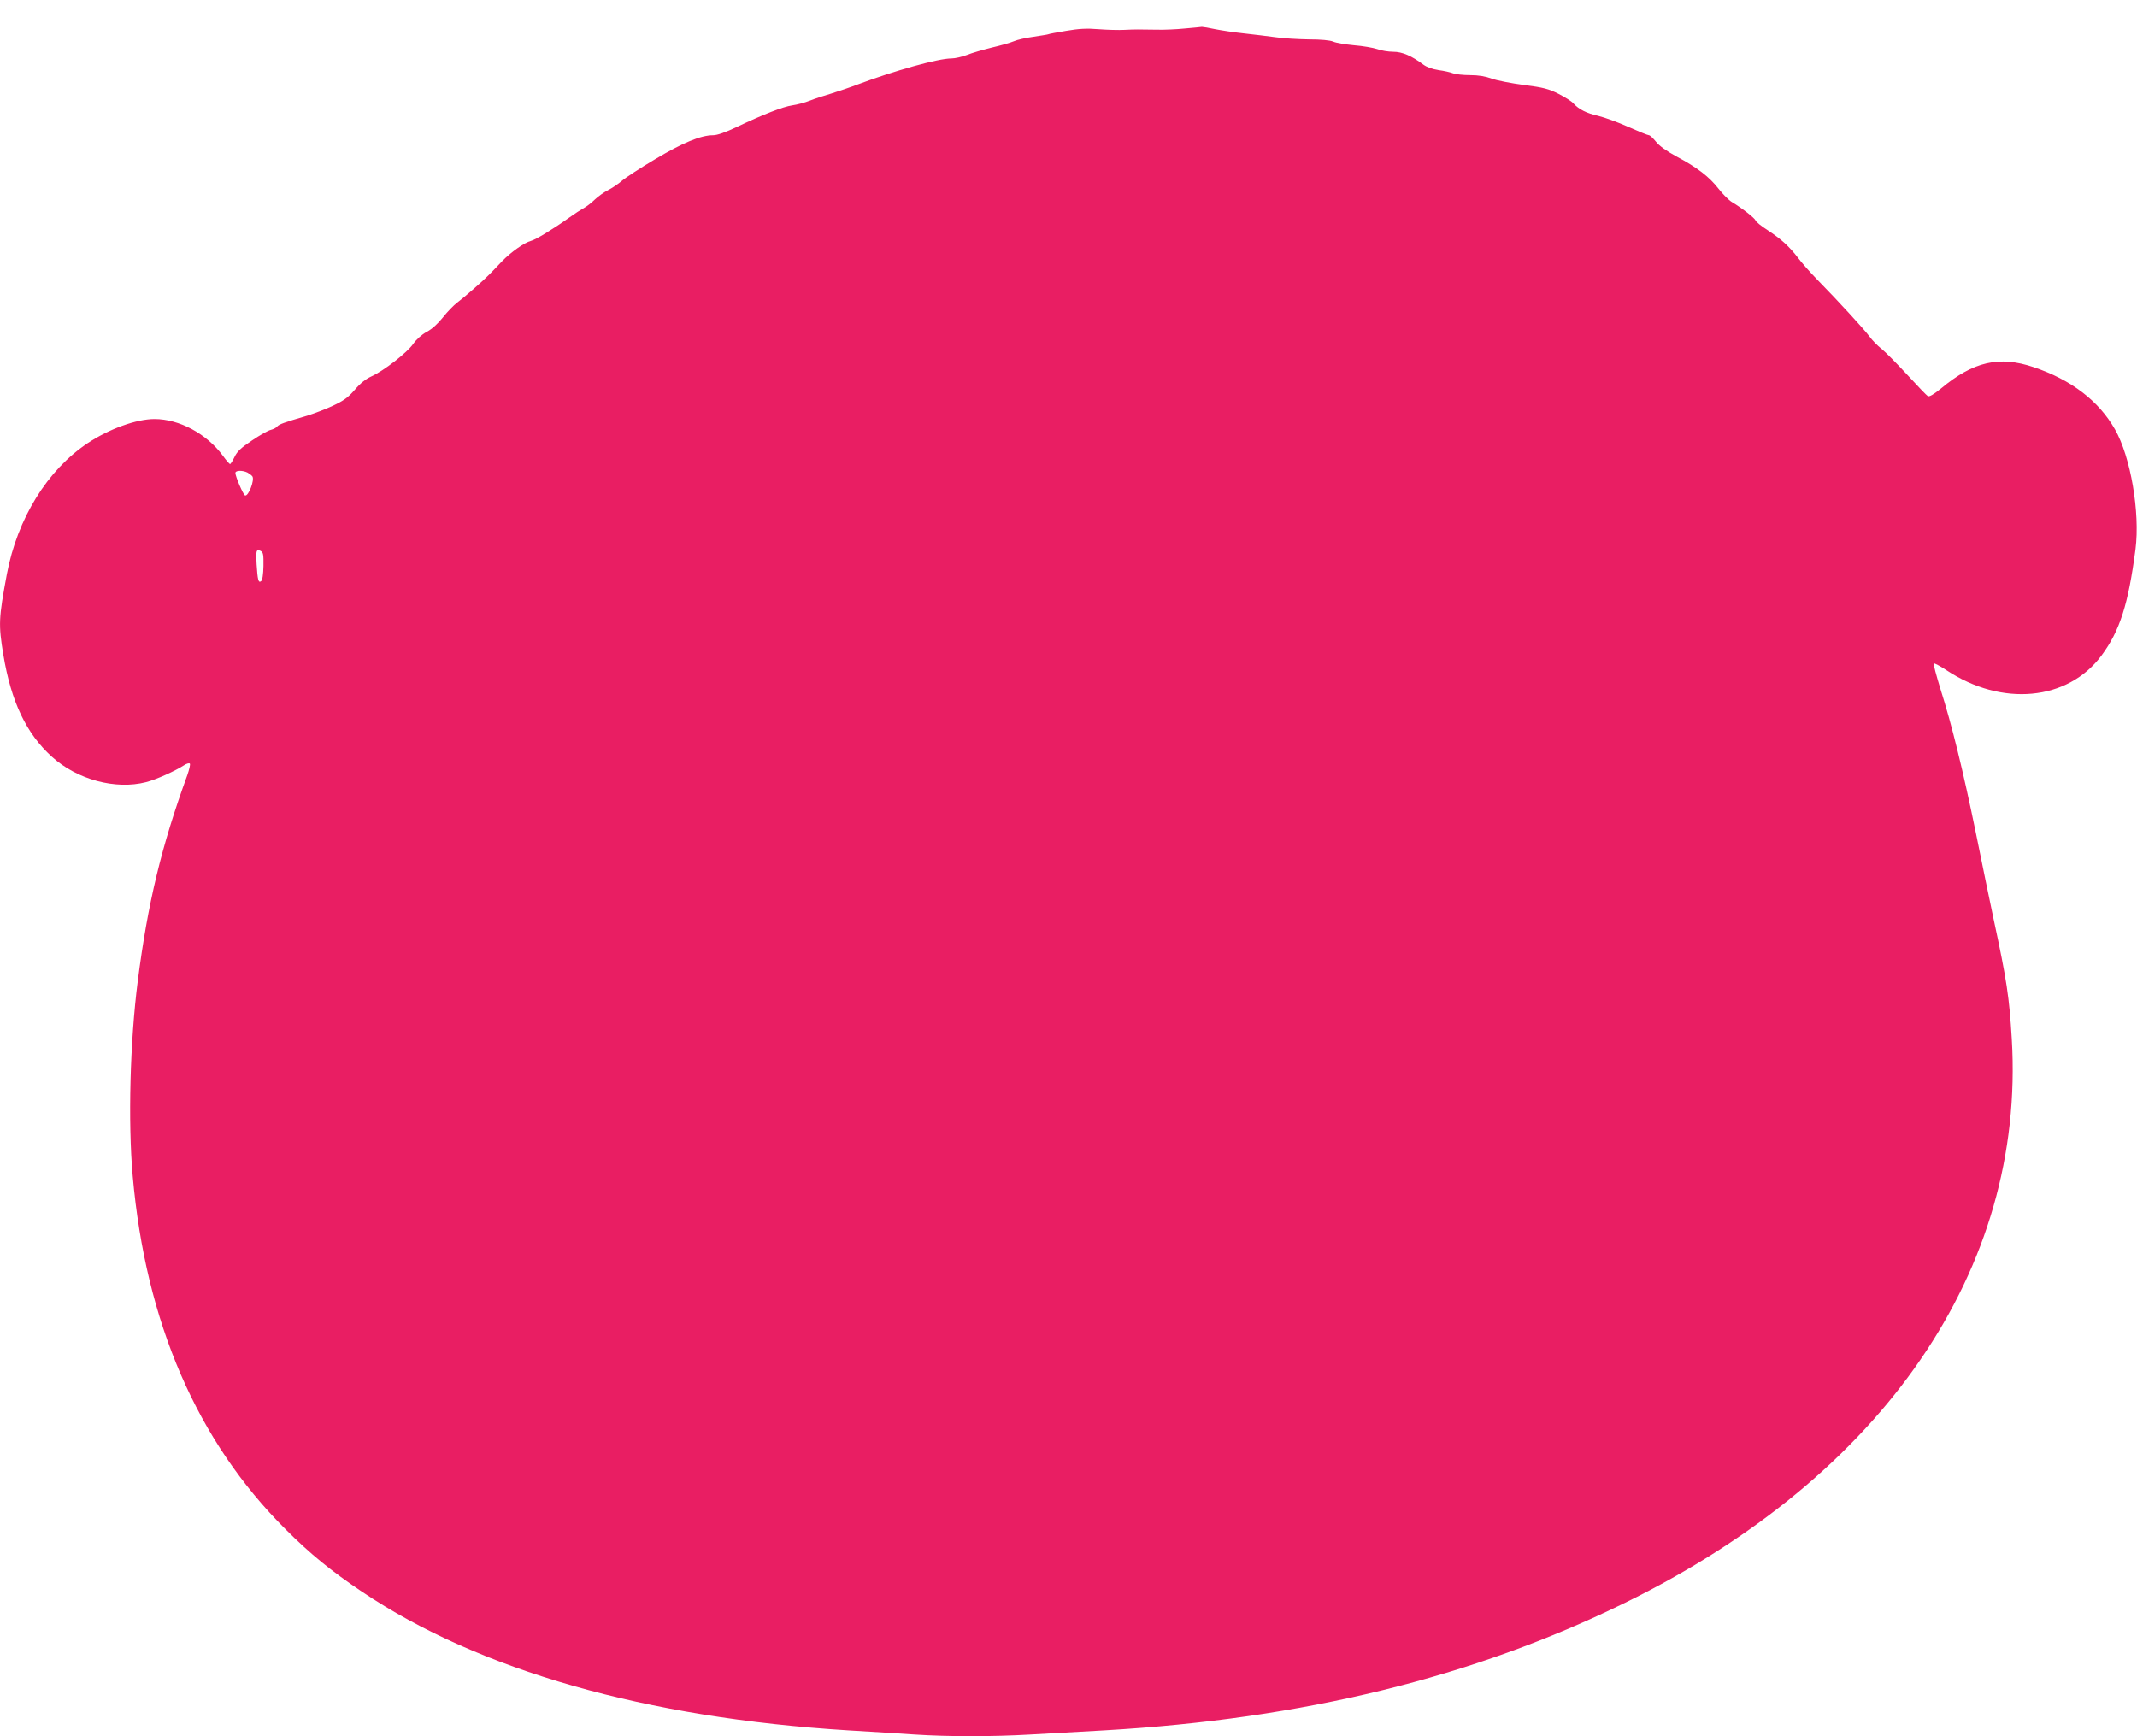 <?xml version="1.0" standalone="no"?>
<!DOCTYPE svg PUBLIC "-//W3C//DTD SVG 20010904//EN"
 "http://www.w3.org/TR/2001/REC-SVG-20010904/DTD/svg10.dtd">
<svg version="1.0" xmlns="http://www.w3.org/2000/svg"
 width="1280pt" height="1040pt" viewBox="0 0 1280 1040"
 preserveAspectRatio="xMidYMid meet">
<g transform="translate(0,1040) scale(0.1,-0.1)"
fill="#e91e63" stroke="none">
<path d="M7095 10229 c-49 -5 -121 -8 -160 -7 -117 2 -138 2 -200 -1 -33 -2
-103 0 -155 4 -72 6 -119 3 -195 -10 -55 -9 -102 -18 -105 -20 -3 -2 -43 -8
-88 -15 -45 -6 -99 -18 -119 -27 -21 -9 -81 -26 -133 -38 -52 -13 -119 -32
-148 -44 -29 -11 -71 -21 -94 -21 -78 0 -340 -73 -558 -155 -47 -18 -119 -42
-160 -55 -41 -12 -100 -31 -130 -43 -30 -12 -77 -24 -105 -28 -55 -8 -173 -54
-333 -130 -67 -32 -116 -49 -141 -49 -73 0 -182 -45 -346 -143 -88 -52 -178
-111 -200 -130 -22 -19 -59 -44 -83 -56 -24 -12 -60 -38 -80 -57 -20 -20 -50
-42 -66 -51 -15 -8 -54 -33 -86 -56 -92 -66 -203 -134 -230 -140 -39 -10 -120
-67 -175 -124 -27 -29 -61 -64 -75 -78 -35 -36 -148 -135 -192 -168 -20 -15
-58 -54 -84 -87 -30 -38 -66 -71 -98 -88 -30 -16 -62 -45 -81 -72 -36 -52
-177 -162 -251 -195 -33 -15 -66 -41 -99 -80 -40 -46 -66 -65 -130 -95 -44
-21 -114 -47 -155 -60 -140 -41 -168 -51 -180 -65 -6 -8 -23 -16 -38 -20 -15
-3 -65 -31 -112 -63 -66 -44 -90 -67 -105 -99 -11 -23 -23 -42 -27 -43 -3 0
-23 22 -43 50 -96 131 -261 220 -409 220 -109 0 -272 -59 -400 -144 -243 -162
-422 -452 -485 -786 -49 -263 -51 -300 -21 -482 47 -282 138 -473 291 -611
151 -137 381 -199 564 -152 59 15 173 66 227 101 15 10 31 15 35 10 4 -4 -3
-35 -15 -69 -155 -426 -237 -766 -297 -1235 -46 -360 -59 -842 -30 -1167 77
-874 385 -1587 915 -2115 148 -148 273 -250 459 -375 700 -470 1699 -755 2911
-830 135 -8 315 -19 400 -25 198 -13 467 -13 690 0 96 5 297 17 445 25 1192
69 2208 317 3120 765 1547 759 2397 1999 2315 3376 -15 251 -30 353 -109 719
-22 105 -70 336 -106 515 -76 370 -144 649 -212 862 -25 82 -44 151 -40 154 3
3 37 -15 75 -40 333 -221 727 -184 929 87 110 148 161 307 204 637 28 220 -29
554 -123 718 -97 171 -262 297 -488 373 -205 69 -360 34 -555 -129 -43 -35
-69 -50 -78 -45 -7 4 -63 63 -125 130 -61 66 -130 136 -153 154 -23 18 -55 51
-71 73 -30 41 -181 206 -317 345 -40 41 -90 98 -111 126 -51 67 -101 113 -182
166 -38 24 -70 50 -73 59 -6 15 -83 75 -142 110 -18 11 -53 46 -79 79 -56 72
-127 127 -251 193 -61 33 -103 63 -124 89 -17 21 -36 39 -42 39 -7 0 -63 23
-124 50 -62 28 -143 57 -180 66 -71 16 -116 39 -149 75 -10 12 -50 37 -89 57
-60 30 -90 38 -207 53 -76 10 -163 27 -193 38 -38 14 -79 21 -130 21 -40 0
-86 5 -102 11 -15 6 -54 15 -86 19 -35 5 -71 18 -90 32 -72 54 -128 78 -182
78 -29 0 -72 7 -96 16 -24 8 -87 19 -139 23 -52 5 -108 14 -125 22 -19 8 -73
13 -145 13 -63 1 -153 6 -200 13 -47 6 -132 17 -190 23 -58 6 -135 18 -171 25
-37 8 -73 14 -80 14 -8 -1 -54 -6 -104 -10z m-5612 -2660 c12 -7 25 -17 29
-23 14 -22 -24 -120 -44 -114 -11 4 -58 113 -58 135 0 16 43 17 73 2z m95
-560 c-1 -50 -6 -84 -14 -90 -16 -13 -21 7 -27 101 -5 81 -2 93 24 80 16 -9
18 -21 17 -91z"/>
</g>
</svg>
